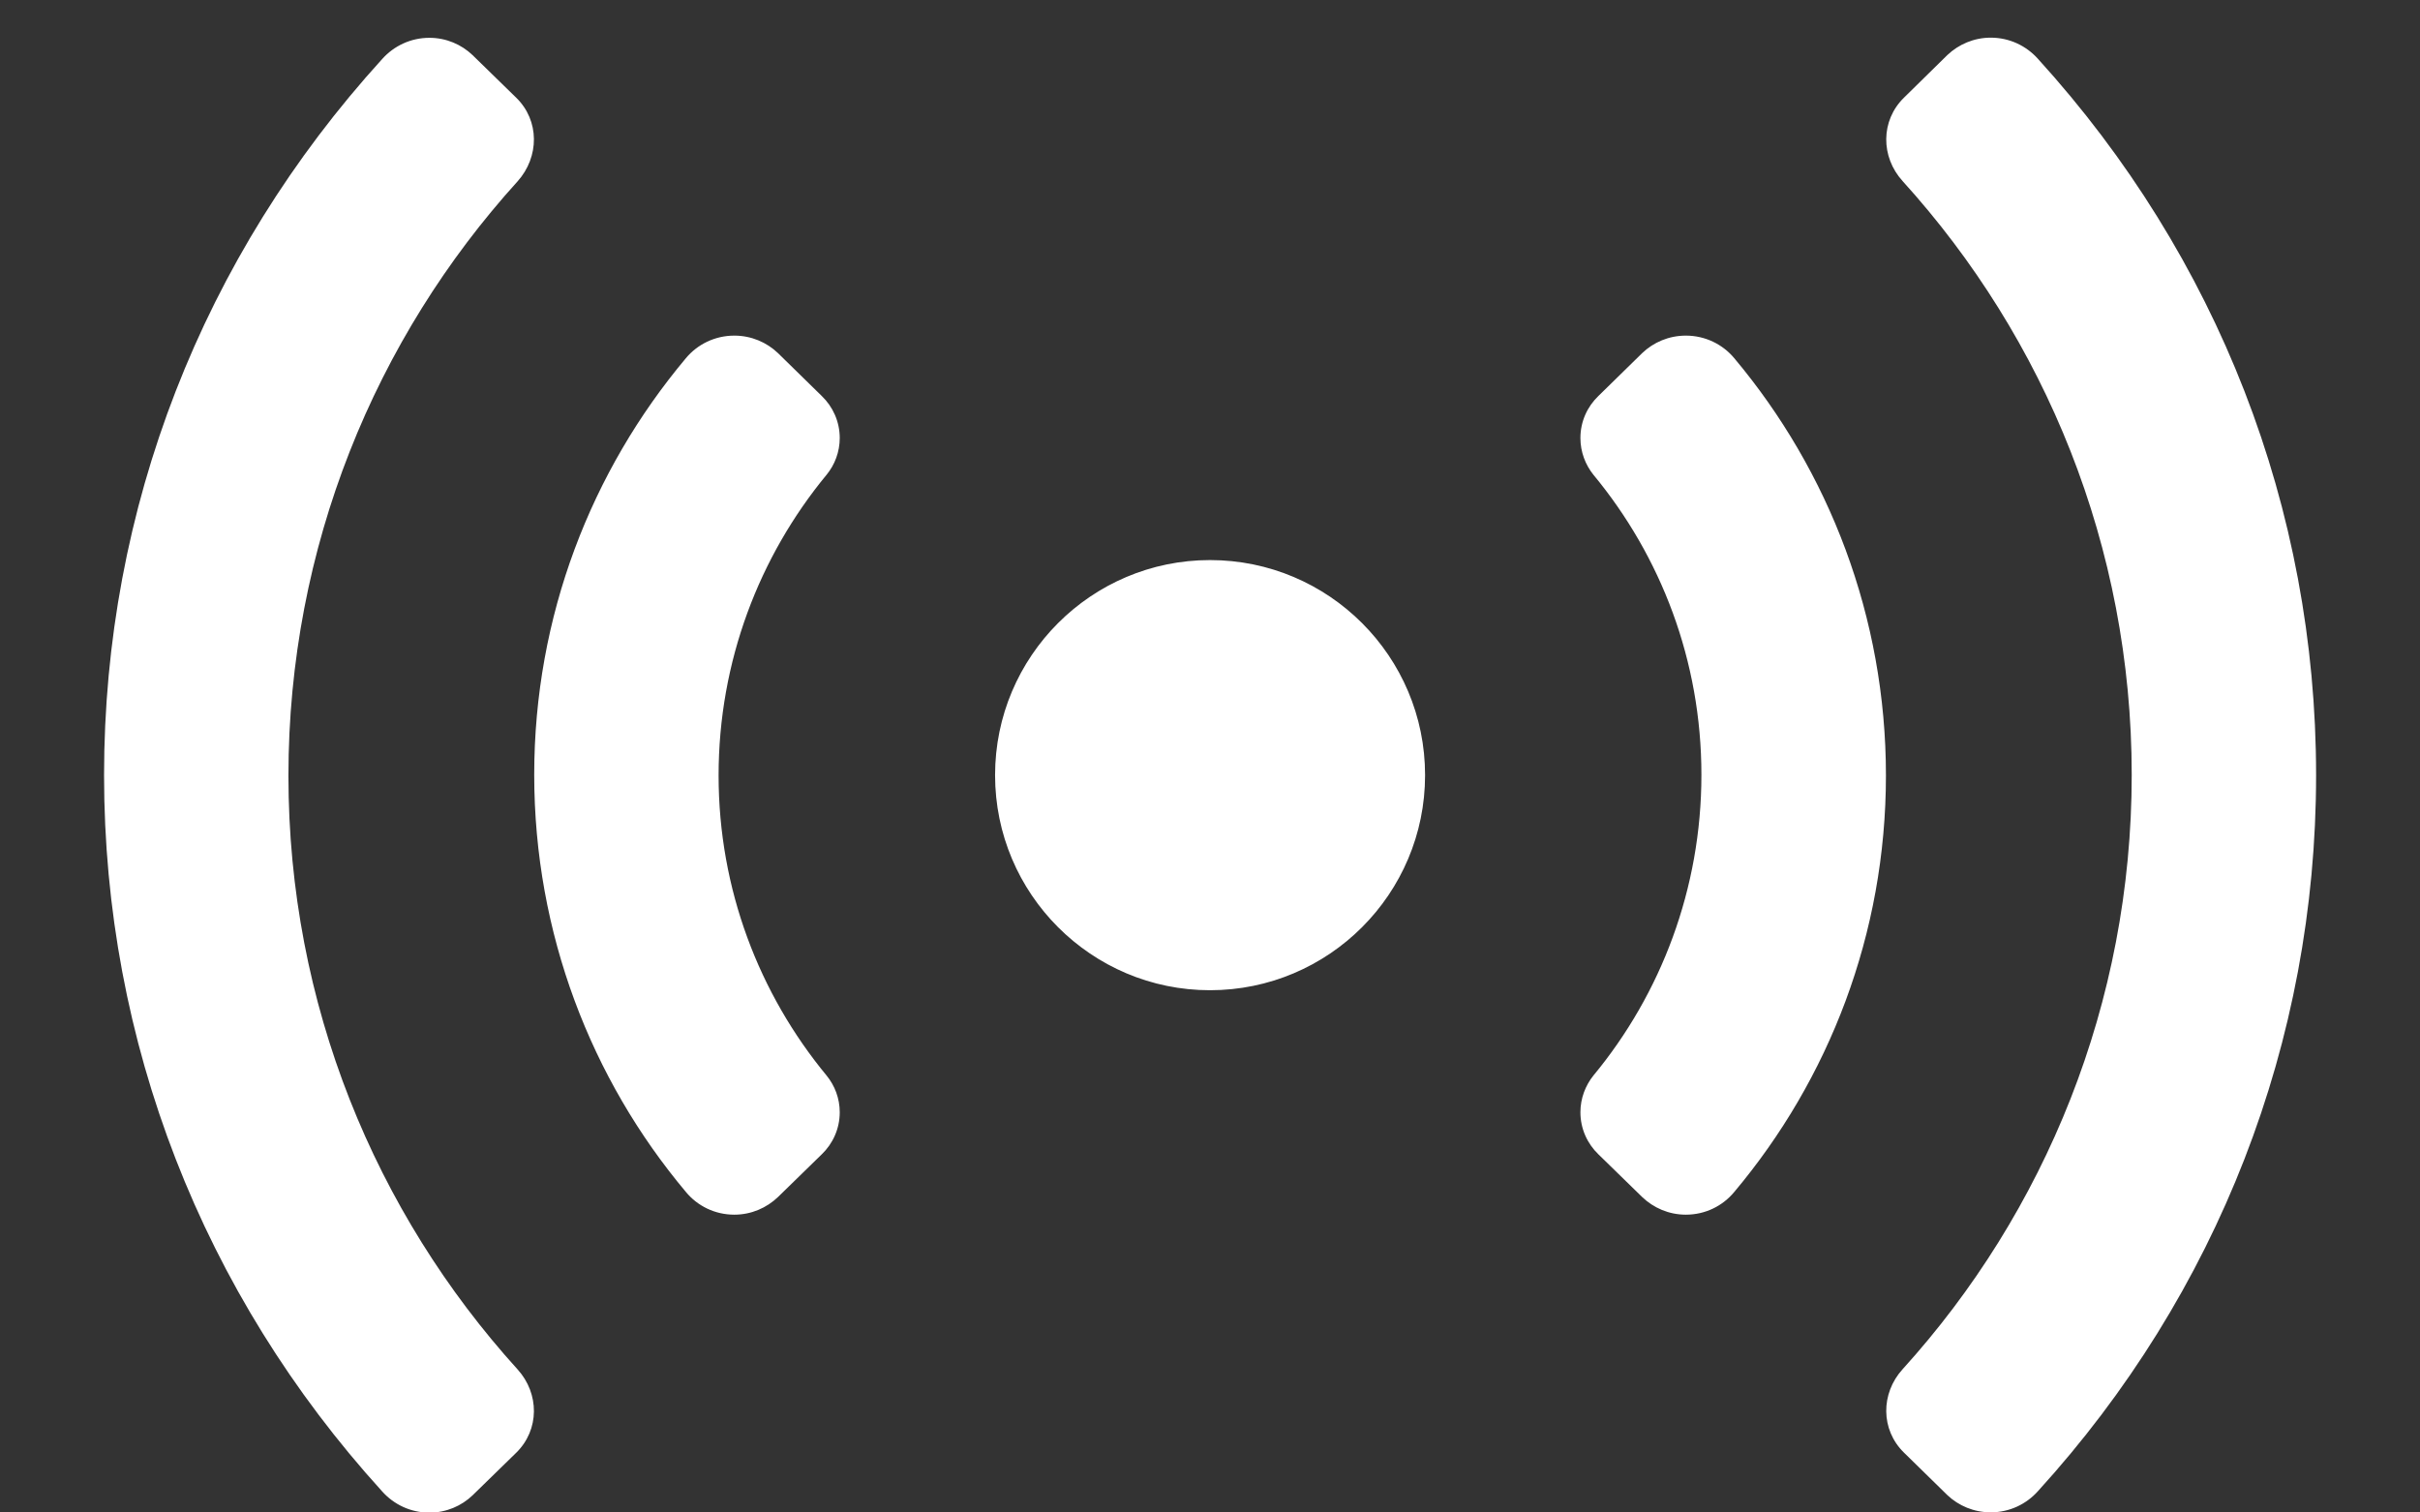 <?xml version="1.0" encoding="UTF-8"?>
<svg width="16px" height="10px" viewBox="0 0 16 10" version="1.1" xmlns="http://www.w3.org/2000/svg" xmlns:xlink="http://www.w3.org/1999/xlink">
    <rect x="0" y="0" width="16" height="10" fill="#333333" stroke="none"/>
    <title>signal-stream</title>
    <g id="BUILD" stroke="none" stroke-width="1" fill="none" fill-rule="evenodd">
        <g id="signal-stream" transform="translate(0.688, 0.249)" fill="#FFFFFF" fill-rule="nonzero">
            <path d="M4.745,2.369 L4.456,2.086 C4.381,2.014 4.279,1.97 4.167,1.97 C4.038,1.97 3.923,2.028 3.847,2.119 C3.221,2.865 2.844,3.825 2.844,4.873 C2.844,5.921 3.221,6.887 3.847,7.632 C3.923,7.724 4.038,7.782 4.167,7.782 C4.279,7.782 4.381,7.737 4.456,7.665 L4.745,7.383 C4.818,7.313 4.864,7.214 4.864,7.105 C4.864,7.013 4.831,6.928 4.777,6.862 C4.332,6.323 4.063,5.631 4.063,4.878 C4.063,4.124 4.332,3.429 4.777,2.89 C4.831,2.824 4.864,2.739 4.864,2.647 C4.864,2.538 4.818,2.439 4.745,2.369 Z M2.725,0.397 L2.437,0.116 C2.363,0.045 2.262,0.001 2.151,0.001 C2.027,0.001 1.916,0.055 1.839,0.141 C0.65,1.448 0,3.113 0,4.876 C0,6.638 0.65,8.304 1.839,9.612 C1.916,9.698 2.027,9.752 2.151,9.752 C2.262,9.752 2.363,9.708 2.437,9.637 L2.725,9.356 C2.88,9.204 2.879,8.965 2.734,8.805 C1.793,7.767 1.219,6.39 1.219,4.88 C1.219,3.369 1.793,1.988 2.734,0.95 C2.879,0.788 2.88,0.548 2.725,0.397 Z M12.786,0.14 C12.709,0.054 12.598,0 12.474,0 C12.363,0 12.262,0.044 12.187,0.115 L11.9,0.397 C11.745,0.549 11.746,0.788 11.891,0.948 C12.832,1.986 13.406,3.364 13.406,4.874 C13.406,6.384 12.832,7.766 11.891,8.804 C11.746,8.964 11.745,9.203 11.9,9.355 L12.187,9.636 C12.262,9.707 12.363,9.75 12.474,9.75 C12.598,9.75 12.709,9.696 12.786,9.61 C13.975,8.304 14.625,6.638 14.625,4.876 C14.625,3.113 13.975,1.448 12.786,0.14 Z M7.312,3.454 C6.528,3.454 5.891,4.091 5.891,4.876 C5.891,5.661 6.528,6.298 7.312,6.298 C8.097,6.298 8.734,5.661 8.734,4.876 C8.734,4.091 8.097,3.454 7.312,3.454 Z M10.169,2.086 L9.88,2.369 C9.807,2.439 9.761,2.537 9.761,2.647 C9.761,2.739 9.794,2.824 9.847,2.89 C10.293,3.429 10.561,4.12 10.561,4.874 C10.561,5.627 10.293,6.323 9.847,6.862 C9.794,6.928 9.761,7.013 9.761,7.105 C9.761,7.214 9.807,7.313 9.88,7.383 L10.169,7.665 C10.244,7.737 10.346,7.782 10.458,7.782 C10.587,7.782 10.702,7.724 10.778,7.632 C11.404,6.887 11.781,5.926 11.781,4.878 C11.781,3.83 11.404,2.865 10.778,2.119 C10.702,2.028 10.587,1.97 10.458,1.97 C10.346,1.97 10.244,2.014 10.169,2.086 Z" id="Shape"></path>
        </g>
    </g>
</svg>